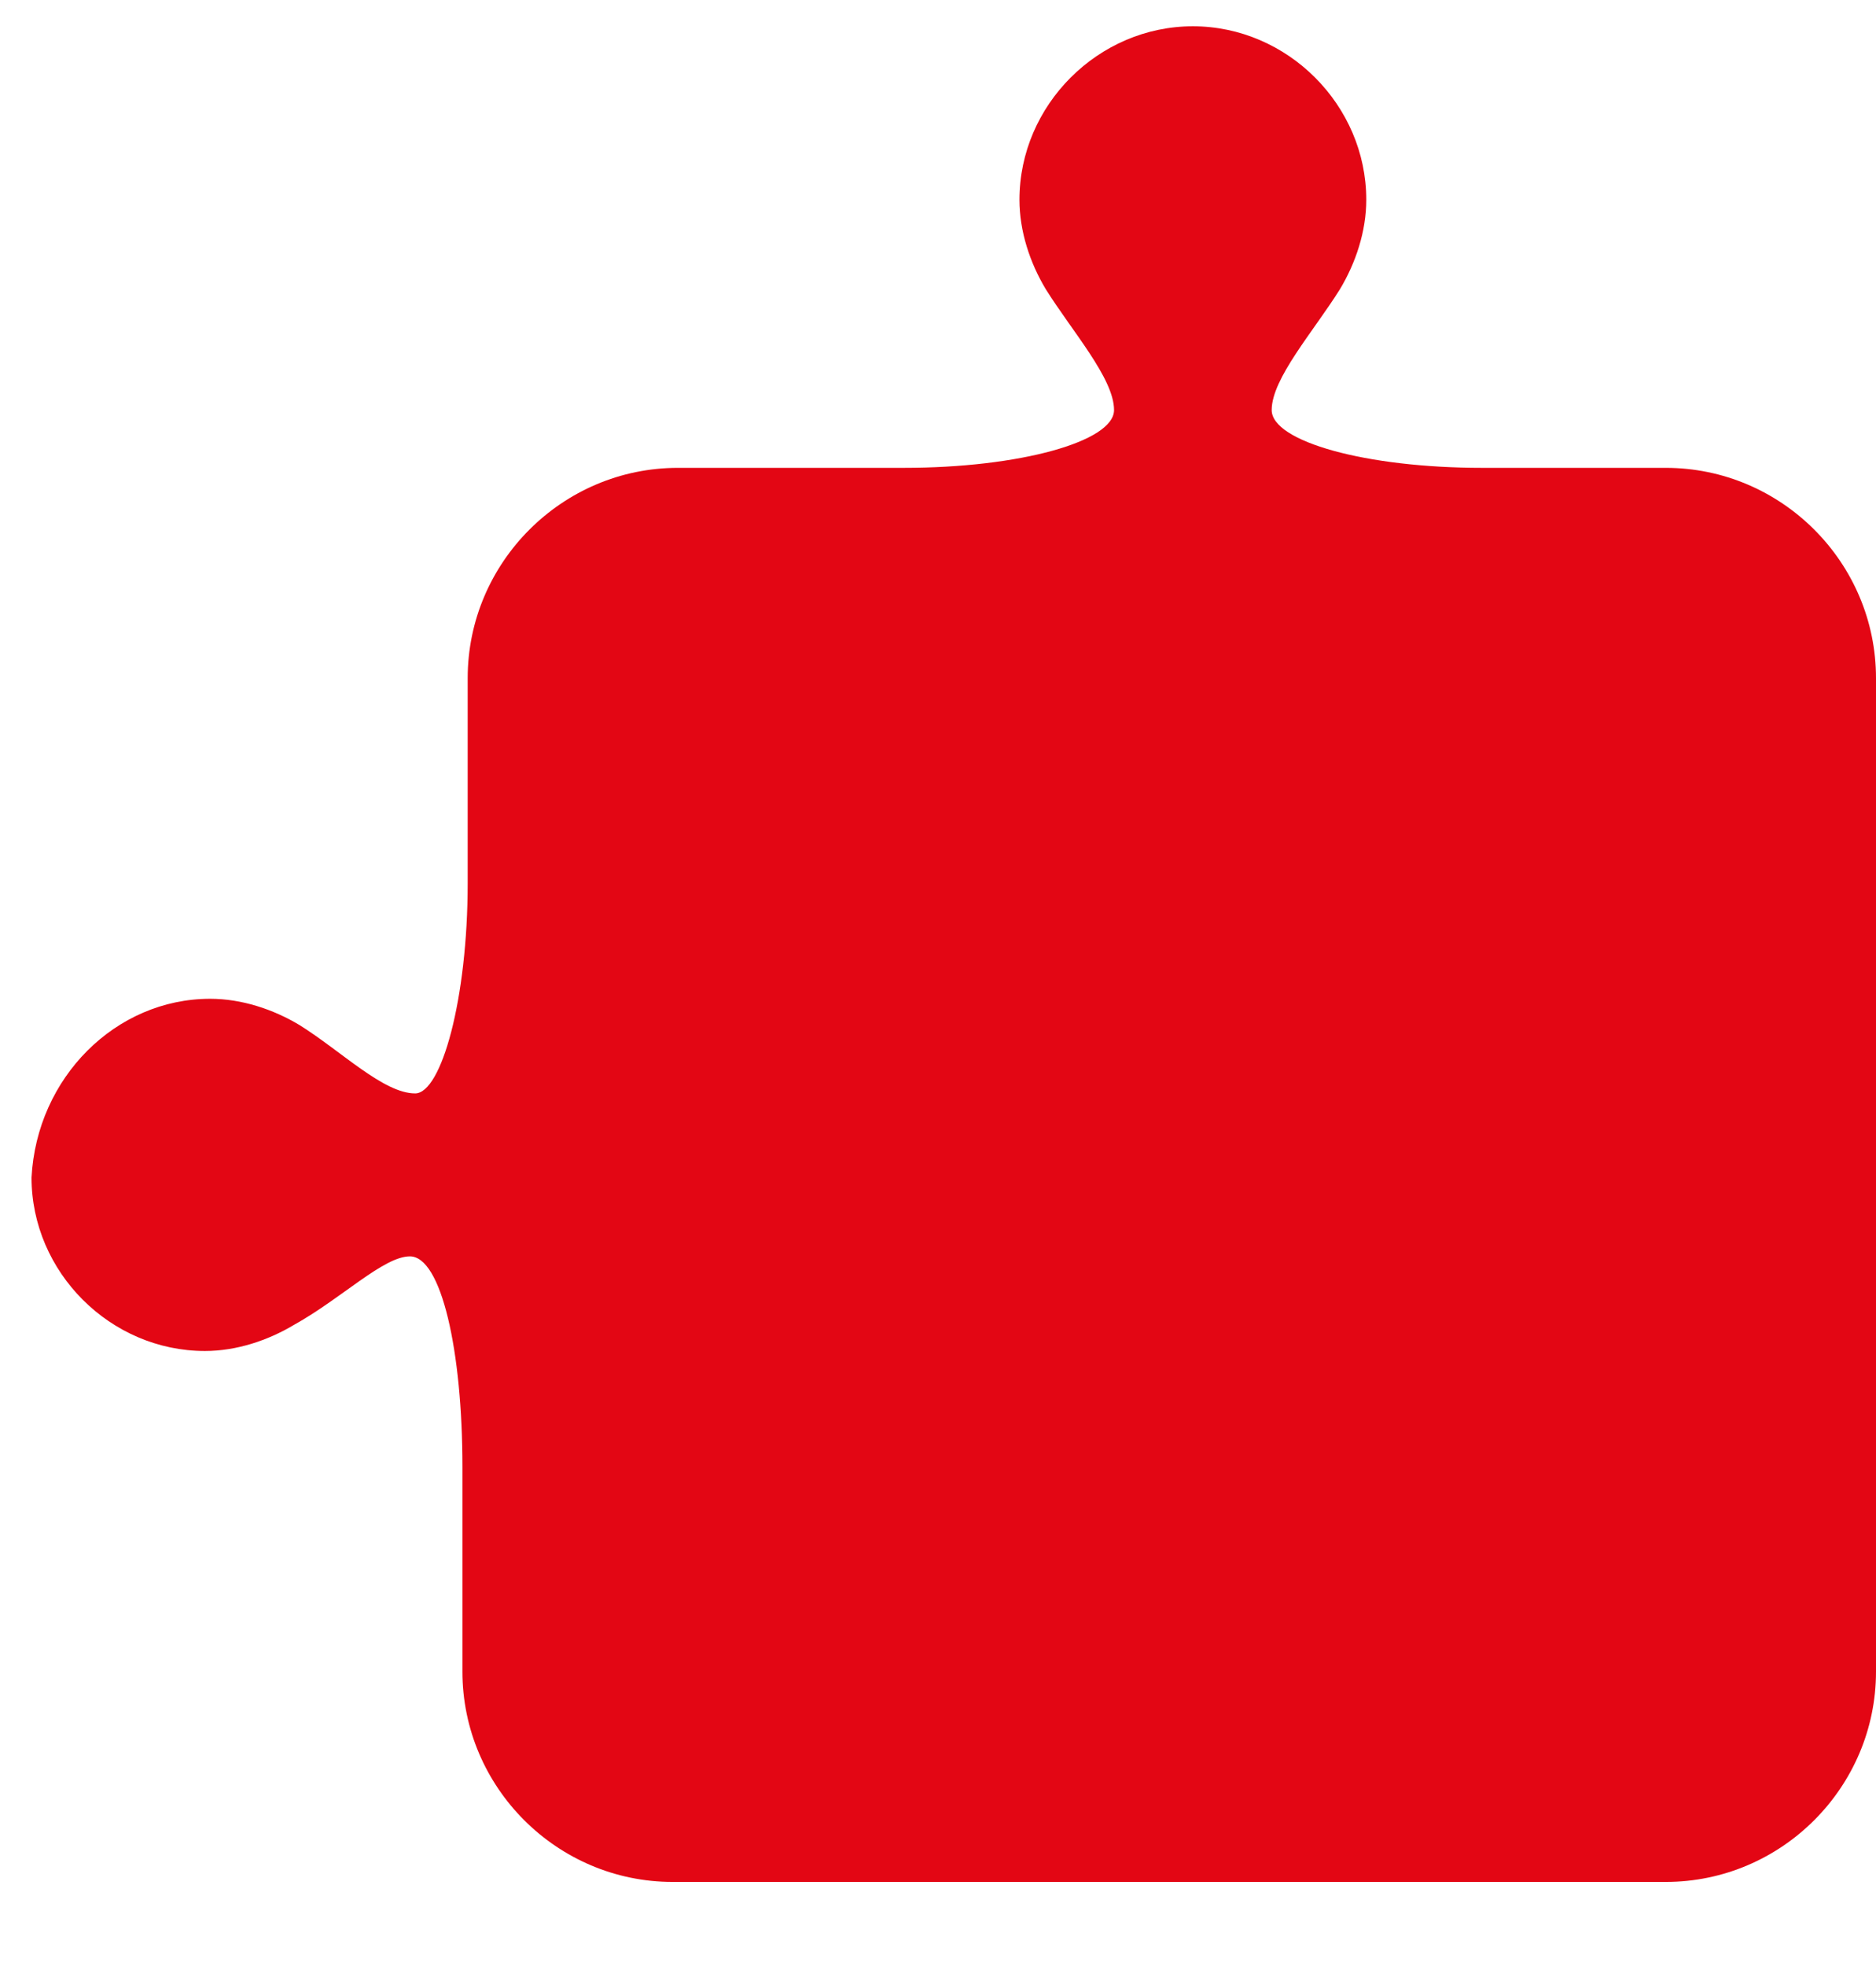 <?xml version="1.0" encoding="UTF-8"?> <!-- Generator: Adobe Illustrator 24.1.2, SVG Export Plug-In . SVG Version: 6.00 Build 0) --> <svg xmlns="http://www.w3.org/2000/svg" xmlns:xlink="http://www.w3.org/1999/xlink" id="Layer_1" x="0px" y="0px" viewBox="0 0 35.7 37.4" xml:space="preserve"> <desc>Created with Sketch.</desc> <path fill-rule="evenodd" clip-rule="evenodd" fill="#E30614" d="M31.7,8.9c2.2,0,4,1.8,4,4v3.9c0,2.2,0,8.9,0,11.1v3.9 c0,2.2-1.8,4-4,4h-3.9c-2.2,0-8.9,0-11.1,0h-3.9c-2.2,0-4-1.8-4-4v-3.9c0-2.2-0.4-4-1-4c-0.5,0-1.3,0.8-2.2,1.3 c-0.5,0.3-1.1,0.5-1.7,0.5c-1.8,0-3.3-1.5-3.3-3.3C0.7,20.5,2.2,19,4,19c0.6,0,1.2,0.2,1.7,0.5c0.8,0.5,1.6,1.3,2.2,1.3 c0.5,0,1-1.8,1-4v-3.9c0-2.2,1.8-4,4-4h4.3c2.2,0,4-0.5,4-1.1c0-0.6-0.8-1.5-1.3-2.3c-0.3-0.5-0.5-1.1-0.5-1.7 c0-1.8,1.5-3.3,3.3-3.3c1.8,0,3.3,1.5,3.3,3.3c0,0.6-0.2,1.2-0.5,1.7c-0.5,0.8-1.3,1.7-1.3,2.3c0,0.6,1.8,1.1,4,1.1H31.7z"></path> </svg> 